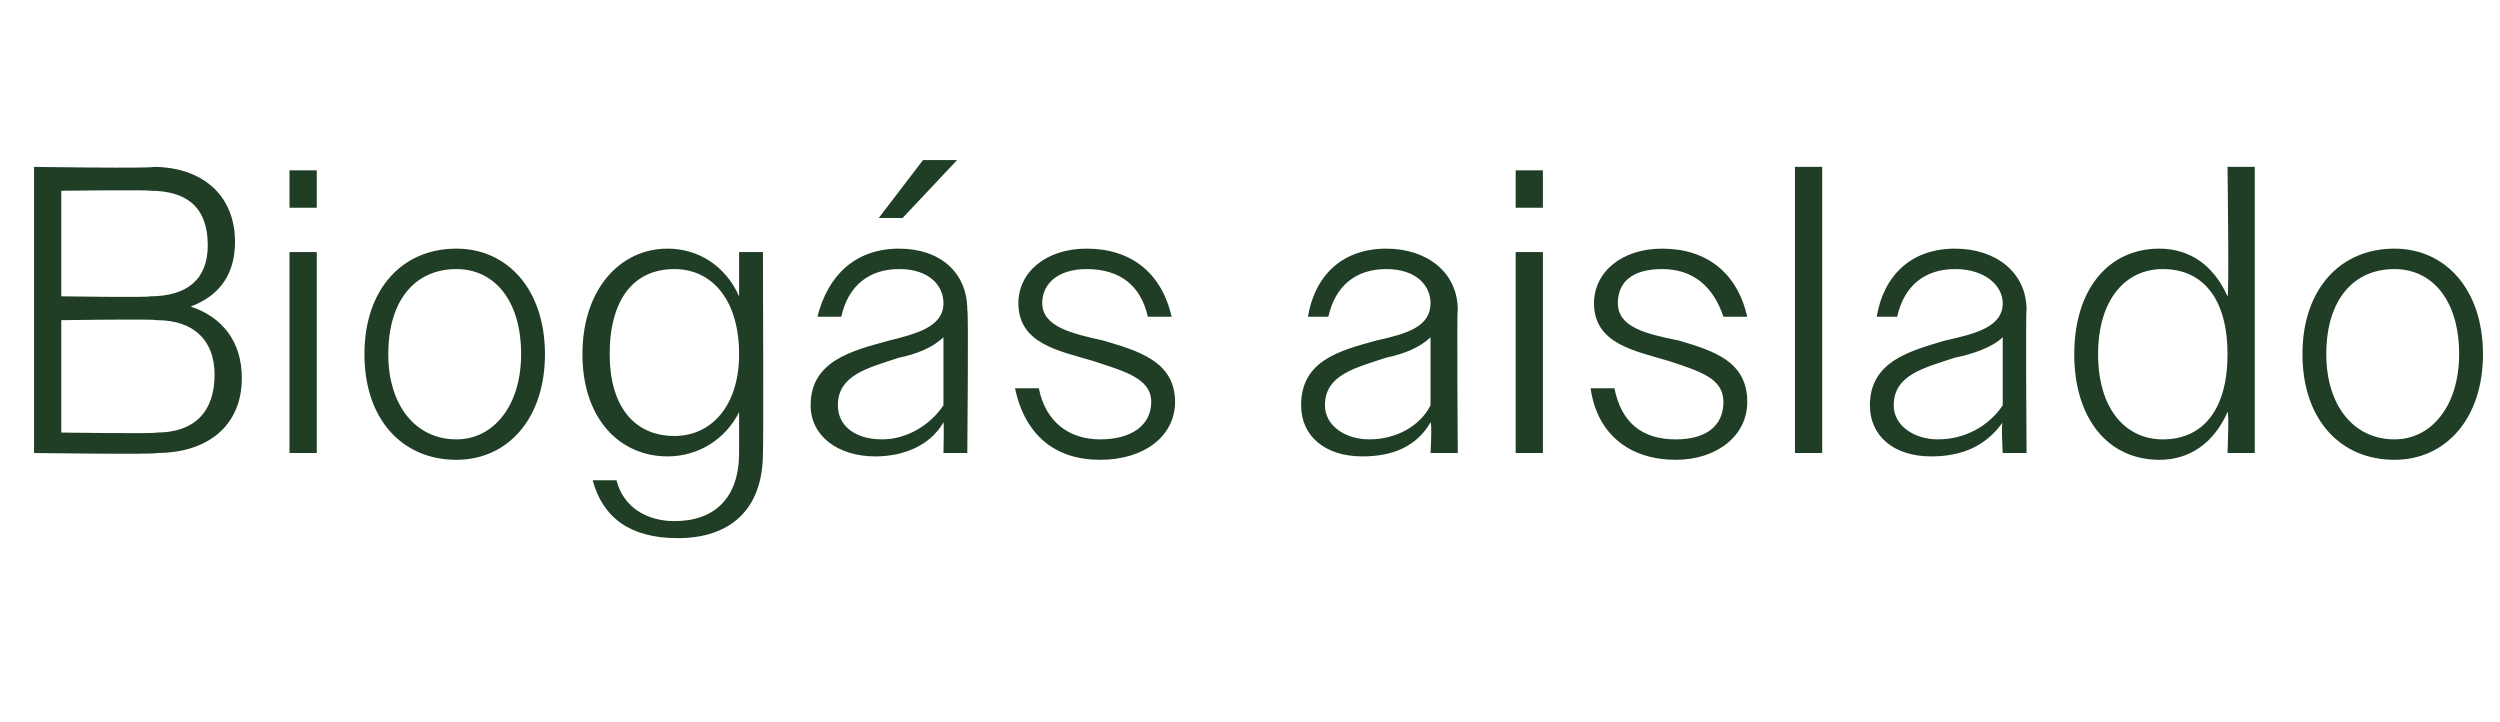 <?xml version="1.0" standalone="no"?><!DOCTYPE svg PUBLIC "-//W3C//DTD SVG 1.1//EN" "http://www.w3.org/Graphics/SVG/1.1/DTD/svg11.dtd"><svg xmlns="http://www.w3.org/2000/svg" version="1.1" width="73.4px" height="21.2px" viewBox="0 -1 73.4 21.2" style="top:-1px">  <desc>Biog s aislado</desc>  <defs/>  <g id="Polygon91893">    <path d="M 1 3.9 C 1 3.9 4.46 3.95 4.5 3.9 C 5.9 3.9 6.9 4.7 6.9 6.1 C 6.9 7.1 6.4 7.7 5.6 8 C 6.5 8.3 7.1 9 7.1 10.1 C 7.1 11.5 6.1 12.3 4.6 12.3 C 4.62 12.35 1 12.3 1 12.3 L 1 3.9 Z M 1.8 4.6 L 1.8 7.7 C 1.8 7.7 4.38 7.74 4.4 7.7 C 5.5 7.7 6.1 7.2 6.1 6.2 C 6.1 5.1 5.5 4.6 4.4 4.6 C 4.38 4.57 1.8 4.6 1.8 4.6 Z M 1.8 8.4 L 1.8 11.7 C 1.8 11.7 4.56 11.74 4.6 11.7 C 5.7 11.7 6.3 11.1 6.3 10 C 6.3 9 5.7 8.4 4.6 8.4 C 4.56 8.36 1.8 8.4 1.8 8.4 Z M 8.5 4 L 9.3 4 L 9.3 5.1 L 8.5 5.1 L 8.5 4 Z M 8.5 6.4 L 9.3 6.4 L 9.3 12.3 L 8.5 12.3 L 8.5 6.4 Z M 10.7 9.4 C 10.7 7.5 11.8 6.3 13.4 6.3 C 14.9 6.3 16 7.5 16 9.4 C 16 11.3 14.9 12.5 13.4 12.5 C 11.8 12.5 10.7 11.3 10.7 9.4 Z M 11.4 9.4 C 11.4 10.9 12.2 11.9 13.4 11.9 C 14.5 11.9 15.3 10.9 15.3 9.4 C 15.3 7.8 14.5 6.9 13.4 6.9 C 12.2 6.9 11.4 7.8 11.4 9.4 Z M 17.4 13.1 C 17.4 13.1 18.1 13.1 18.1 13.1 C 18.3 13.9 19 14.3 19.8 14.3 C 21 14.3 21.7 13.6 21.7 12.3 C 21.7 12.3 21.7 11.1 21.7 11.1 C 21.3 11.9 20.5 12.4 19.6 12.4 C 18.2 12.4 17.1 11.3 17.1 9.4 C 17.1 7.5 18.2 6.3 19.6 6.3 C 20.5 6.3 21.3 6.8 21.7 7.7 C 21.7 7.68 21.7 6.4 21.7 6.4 L 22.4 6.4 C 22.4 6.4 22.42 12.25 22.4 12.3 C 22.4 14 21.4 14.8 19.9 14.8 C 18.5 14.8 17.7 14.2 17.4 13.1 Z M 17.9 9.4 C 17.9 10.9 18.6 11.8 19.8 11.8 C 20.9 11.8 21.7 10.9 21.7 9.4 C 21.7 7.8 20.9 6.9 19.8 6.9 C 18.6 6.9 17.9 7.8 17.9 9.4 Z M 23.8 10.9 C 23.8 9.6 25 9.3 26.1 9 C 26.9 8.8 27.7 8.6 27.7 7.9 C 27.7 7.4 27.3 6.9 26.4 6.9 C 25.5 6.9 24.9 7.4 24.7 8.3 C 24.7 8.3 24 8.3 24 8.3 C 24.3 7.1 25.1 6.3 26.4 6.3 C 27.6 6.3 28.4 7 28.4 8.1 C 28.44 8.09 28.4 12.3 28.4 12.3 L 27.7 12.3 C 27.7 12.3 27.72 11.42 27.7 11.4 C 27.3 12.1 26.5 12.4 25.7 12.4 C 24.6 12.4 23.8 11.8 23.8 10.9 Z M 25.9 11.9 C 26.6 11.9 27.3 11.5 27.7 10.9 C 27.7 10.9 27.7 8.9 27.7 8.9 C 27.4 9.2 26.9 9.4 26.4 9.5 C 25.5 9.8 24.6 10 24.6 10.9 C 24.6 11.5 25.1 11.9 25.9 11.9 Z M 27.1 3.7 L 28.1 3.7 L 26.5 5.4 L 25.8 5.4 L 27.1 3.7 Z M 29.8 10.4 C 29.8 10.4 30.5 10.4 30.5 10.4 C 30.7 11.4 31.4 11.9 32.3 11.9 C 33.2 11.9 33.8 11.5 33.8 10.8 C 33.8 10.1 33 9.9 32.1 9.6 C 31.1 9.3 29.9 9.1 29.9 7.9 C 29.9 7 30.7 6.3 31.9 6.3 C 33.2 6.3 34.1 7 34.4 8.3 C 34.4 8.3 33.7 8.3 33.7 8.3 C 33.5 7.4 32.9 6.9 31.9 6.9 C 31.1 6.9 30.6 7.3 30.6 7.9 C 30.6 8.6 31.5 8.8 32.4 9 C 33.4 9.3 34.5 9.6 34.5 10.8 C 34.5 11.8 33.6 12.5 32.3 12.5 C 31 12.5 30.1 11.8 29.8 10.4 Z M 38.2 10.9 C 38.2 9.6 39.3 9.3 40.4 9 C 41.3 8.8 42 8.6 42 7.9 C 42 7.4 41.6 6.9 40.7 6.9 C 39.8 6.9 39.2 7.4 39 8.3 C 39 8.3 38.4 8.3 38.4 8.3 C 38.6 7.1 39.4 6.3 40.7 6.3 C 41.9 6.3 42.8 7 42.8 8.1 C 42.77 8.09 42.8 12.3 42.8 12.3 L 42 12.3 C 42 12.3 42.05 11.42 42 11.4 C 41.6 12.1 40.9 12.4 40 12.4 C 38.9 12.4 38.2 11.8 38.2 10.9 Z M 40.2 11.9 C 41 11.9 41.7 11.5 42 10.9 C 42 10.9 42 8.9 42 8.9 C 41.7 9.2 41.2 9.4 40.7 9.5 C 39.8 9.8 38.9 10 38.9 10.9 C 38.9 11.5 39.5 11.9 40.2 11.9 Z M 44.5 4 L 45.3 4 L 45.3 5.1 L 44.5 5.1 L 44.5 4 Z M 44.5 6.4 L 45.3 6.4 L 45.3 12.3 L 44.5 12.3 L 44.5 6.4 Z M 46.7 10.4 C 46.7 10.4 47.4 10.4 47.4 10.4 C 47.6 11.4 48.2 11.9 49.2 11.9 C 50.1 11.9 50.6 11.5 50.6 10.8 C 50.6 10.1 49.9 9.9 49 9.6 C 48 9.3 46.8 9.1 46.8 7.9 C 46.8 7 47.6 6.3 48.8 6.3 C 50.1 6.3 51 7 51.3 8.3 C 51.3 8.3 50.6 8.3 50.6 8.3 C 50.3 7.4 49.7 6.9 48.8 6.9 C 47.9 6.9 47.5 7.3 47.5 7.9 C 47.5 8.6 48.3 8.8 49.3 9 C 50.3 9.3 51.3 9.6 51.3 10.8 C 51.3 11.8 50.4 12.5 49.2 12.5 C 47.9 12.5 46.9 11.8 46.7 10.4 Z M 52.7 3.9 L 53.5 3.9 L 53.5 12.3 L 52.7 12.3 L 52.7 3.9 Z M 54.9 10.9 C 54.9 9.6 56.1 9.3 57.1 9 C 58 8.8 58.8 8.6 58.8 7.9 C 58.8 7.4 58.3 6.9 57.4 6.9 C 56.5 6.9 55.9 7.4 55.7 8.3 C 55.7 8.3 55.1 8.3 55.1 8.3 C 55.3 7.1 56.1 6.3 57.4 6.3 C 58.6 6.3 59.5 7 59.5 8.1 C 59.47 8.09 59.5 12.3 59.5 12.3 L 58.8 12.3 C 58.8 12.3 58.75 11.42 58.8 11.4 C 58.3 12.1 57.6 12.4 56.7 12.4 C 55.6 12.4 54.9 11.8 54.9 10.9 Z M 56.9 11.9 C 57.7 11.9 58.4 11.5 58.8 10.9 C 58.8 10.9 58.8 8.9 58.8 8.9 C 58.5 9.2 57.9 9.4 57.4 9.5 C 56.5 9.8 55.6 10 55.6 10.9 C 55.6 11.5 56.2 11.9 56.9 11.9 Z M 65.4 11.1 C 65 12 64.3 12.5 63.4 12.5 C 61.9 12.5 60.9 11.3 60.9 9.4 C 60.9 7.5 61.9 6.3 63.4 6.3 C 64.3 6.3 65 6.8 65.4 7.7 C 65.45 7.72 65.4 3.9 65.4 3.9 L 66.2 3.9 L 66.2 12.3 L 65.4 12.3 C 65.4 12.3 65.45 11.06 65.4 11.1 Z M 61.6 9.4 C 61.6 11 62.4 11.9 63.5 11.9 C 64.7 11.9 65.4 11 65.4 9.4 C 65.4 7.8 64.7 6.9 63.5 6.9 C 62.4 6.9 61.6 7.8 61.6 9.4 Z M 67.6 9.4 C 67.6 7.5 68.7 6.3 70.3 6.3 C 71.8 6.3 72.9 7.5 72.9 9.4 C 72.9 11.3 71.8 12.5 70.3 12.5 C 68.7 12.5 67.6 11.3 67.6 9.4 Z M 68.3 9.4 C 68.3 10.9 69.1 11.9 70.3 11.9 C 71.4 11.9 72.2 10.9 72.2 9.4 C 72.2 7.8 71.4 6.9 70.3 6.9 C 69.1 6.9 68.3 7.8 68.3 9.4 Z " stroke="none" fill="#203d26"/>  </g></svg>